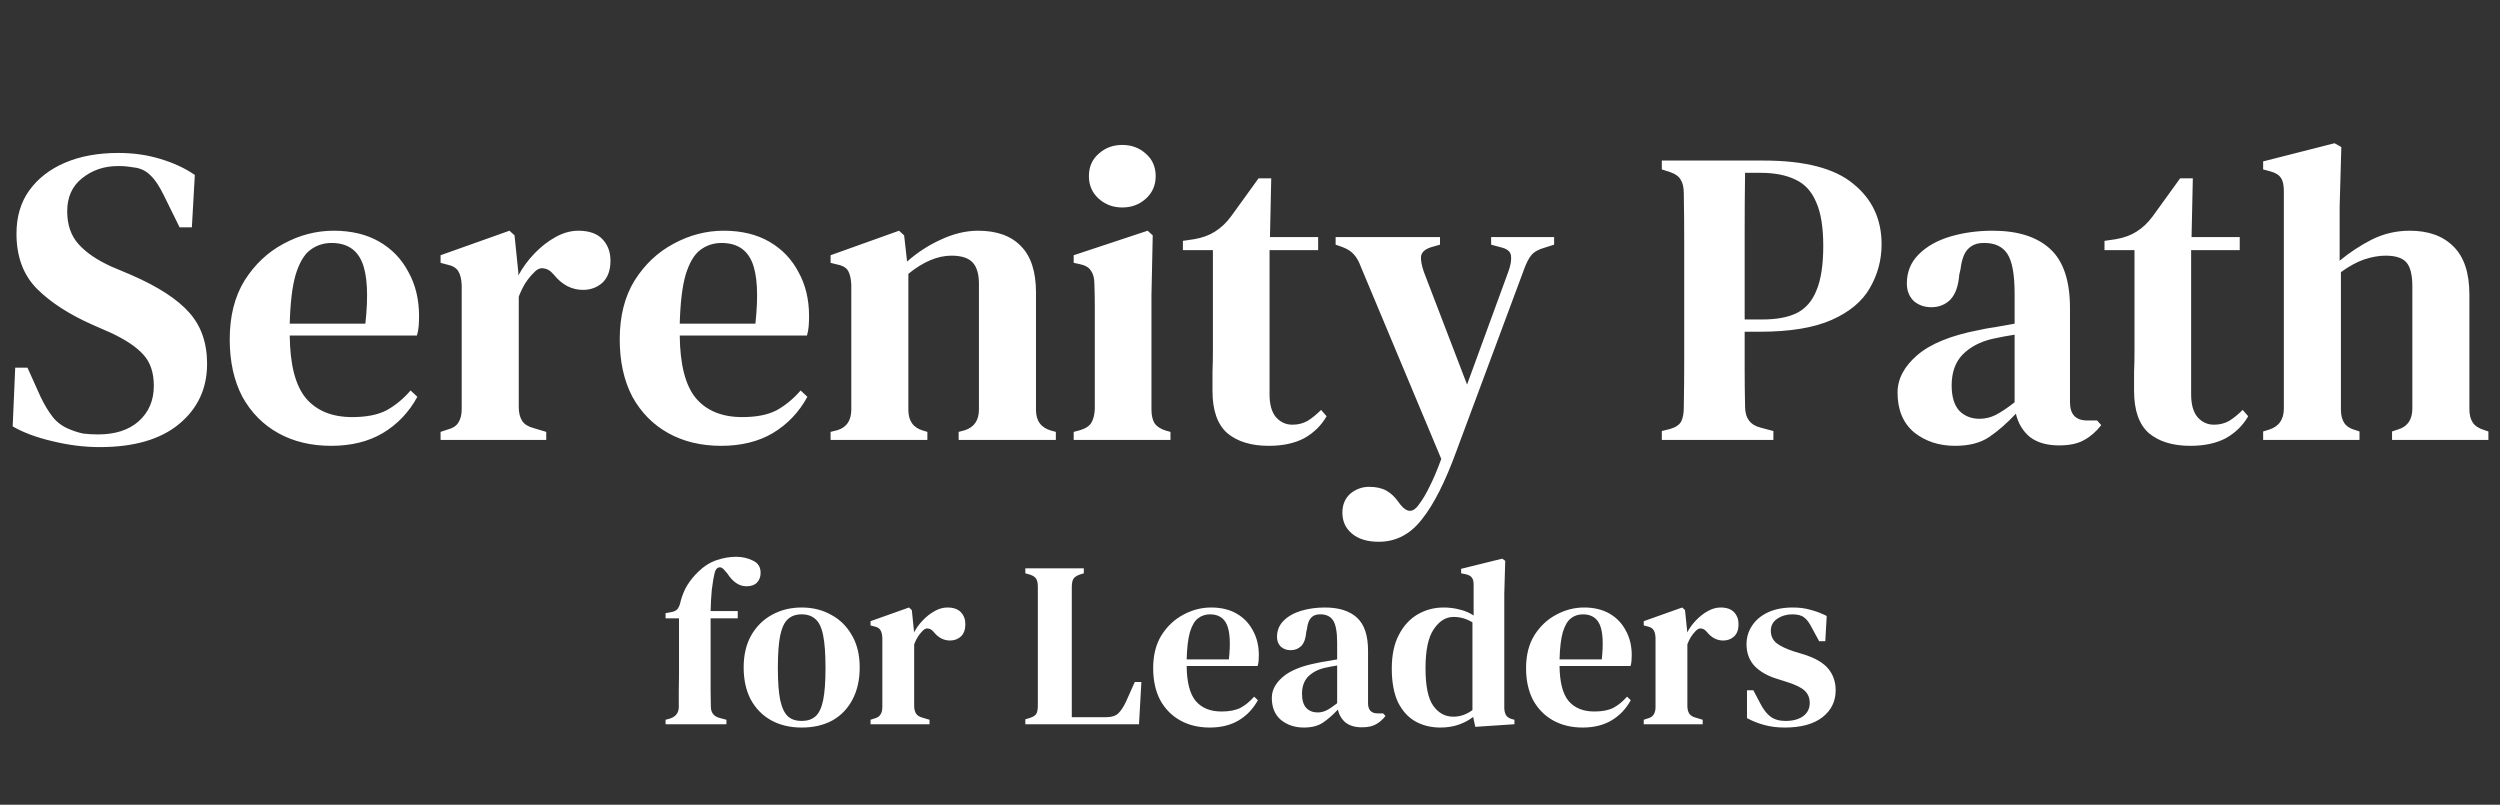 <svg width="233" height="75" viewBox="0 0 233 75" fill="none" xmlns="http://www.w3.org/2000/svg">
<rect x="0" y="0" width="233" height="75" fill="#333333" stroke="none"/>
<path d="M62.031 67.499V67.082L62.361 66.994C62.947 66.833 63.247 66.474 63.262 65.917C63.262 65.404 63.262 64.898 63.262 64.4C63.276 63.887 63.284 63.382 63.284 62.883V57.63H62.031V57.146L62.514 57.059C62.807 57.014 63.02 56.912 63.152 56.751C63.284 56.575 63.379 56.333 63.438 56.025C63.599 55.439 63.811 54.934 64.075 54.509C64.353 54.069 64.683 53.666 65.064 53.3C65.606 52.772 66.185 52.406 66.801 52.201C67.416 51.995 68.017 51.893 68.603 51.893C69.175 51.893 69.695 52.01 70.164 52.245C70.647 52.464 70.889 52.845 70.889 53.388C70.889 53.769 70.772 54.076 70.537 54.311C70.318 54.531 69.995 54.641 69.57 54.641C68.896 54.641 68.303 54.245 67.79 53.454L67.526 53.146C67.35 52.926 67.174 52.838 66.999 52.882C66.823 52.926 66.698 53.073 66.625 53.322C66.508 53.791 66.412 54.34 66.339 54.97C66.281 55.6 66.244 56.26 66.229 56.949H68.757V57.63H66.229V62.883C66.229 63.382 66.229 63.88 66.229 64.378C66.244 64.862 66.251 65.353 66.251 65.851C66.251 66.437 66.544 66.796 67.13 66.928L67.702 67.082V67.499H62.031ZM74.717 67.807C73.632 67.807 72.68 67.58 71.859 67.126C71.053 66.672 70.423 66.027 69.969 65.192C69.529 64.356 69.309 63.36 69.309 62.202C69.309 61.044 69.544 60.048 70.013 59.213C70.496 58.377 71.141 57.74 71.947 57.3C72.768 56.846 73.691 56.619 74.717 56.619C75.742 56.619 76.658 56.846 77.464 57.3C78.285 57.74 78.93 58.377 79.399 59.213C79.882 60.033 80.124 61.03 80.124 62.202C80.124 63.36 79.897 64.364 79.443 65.213C79.003 66.049 78.38 66.694 77.574 67.148C76.768 67.587 75.816 67.807 74.717 67.807ZM74.717 67.192C75.244 67.192 75.669 67.053 75.992 66.774C76.329 66.481 76.57 65.975 76.717 65.257C76.864 64.539 76.937 63.536 76.937 62.246C76.937 60.942 76.864 59.931 76.717 59.213C76.57 58.48 76.329 57.974 75.992 57.696C75.669 57.403 75.244 57.256 74.717 57.256C74.189 57.256 73.764 57.403 73.442 57.696C73.119 57.974 72.877 58.48 72.716 59.213C72.57 59.931 72.496 60.942 72.496 62.246C72.496 63.536 72.57 64.539 72.716 65.257C72.877 65.975 73.119 66.481 73.442 66.774C73.764 67.053 74.189 67.192 74.717 67.192ZM81.135 67.499V67.082L81.465 66.972C81.758 66.899 81.956 66.774 82.058 66.598C82.175 66.422 82.234 66.188 82.234 65.895V59.454C82.219 59.132 82.161 58.89 82.058 58.729C81.956 58.553 81.758 58.436 81.465 58.377L81.135 58.289V57.894L84.718 56.619L84.982 56.861L85.18 58.795V58.949C85.399 58.538 85.678 58.157 86.015 57.806C86.352 57.454 86.718 57.168 87.114 56.949C87.51 56.729 87.905 56.619 88.301 56.619C88.858 56.619 89.275 56.765 89.554 57.059C89.832 57.352 89.971 57.725 89.971 58.179C89.971 58.678 89.832 59.059 89.554 59.322C89.275 59.572 88.938 59.696 88.543 59.696C87.956 59.696 87.451 59.432 87.026 58.905L86.982 58.861C86.835 58.685 86.667 58.59 86.476 58.575C86.3 58.546 86.125 58.634 85.949 58.839C85.802 58.986 85.663 59.161 85.531 59.367C85.414 59.557 85.304 59.784 85.201 60.048V65.807C85.201 66.085 85.26 66.32 85.377 66.51C85.495 66.686 85.692 66.811 85.971 66.884L86.63 67.082V67.499H81.135ZM95.561 67.499V67.038L96.001 66.906C96.308 66.803 96.506 66.672 96.594 66.51C96.682 66.335 96.726 66.093 96.726 65.785V54.663C96.726 54.369 96.682 54.142 96.594 53.981C96.506 53.805 96.316 53.666 96.023 53.563L95.561 53.432V52.97H101.012V53.432L100.595 53.563C100.316 53.666 100.126 53.805 100.023 53.981C99.935 54.157 99.891 54.399 99.891 54.706V66.84H103.123C103.621 66.84 103.995 66.716 104.244 66.466C104.493 66.217 104.727 65.858 104.947 65.389L105.76 63.565H106.376L106.156 67.499H95.561ZM112.883 56.619C113.806 56.619 114.598 56.809 115.257 57.19C115.916 57.571 116.422 58.099 116.774 58.773C117.14 59.432 117.323 60.194 117.323 61.059C117.323 61.249 117.316 61.433 117.301 61.609C117.287 61.77 117.257 61.924 117.213 62.07H110.597C110.612 63.58 110.89 64.664 111.432 65.323C111.989 65.983 112.795 66.312 113.85 66.312C114.583 66.312 115.176 66.195 115.631 65.961C116.085 65.712 116.503 65.367 116.884 64.928L117.235 65.257C116.796 66.063 116.195 66.694 115.433 67.148C114.686 67.587 113.792 67.807 112.751 67.807C111.711 67.807 110.795 67.587 110.004 67.148C109.212 66.708 108.589 66.078 108.135 65.257C107.696 64.422 107.476 63.426 107.476 62.268C107.476 61.066 107.732 60.048 108.245 59.213C108.773 58.377 109.447 57.74 110.267 57.3C111.103 56.846 111.975 56.619 112.883 56.619ZM112.773 57.256C112.348 57.256 111.975 57.381 111.652 57.63C111.344 57.864 111.095 58.289 110.905 58.905C110.729 59.506 110.626 60.356 110.597 61.455H114.532C114.693 59.975 114.634 58.905 114.356 58.245C114.077 57.586 113.55 57.256 112.773 57.256ZM121.523 67.807C120.687 67.807 119.977 67.573 119.391 67.104C118.819 66.62 118.533 65.931 118.533 65.038C118.533 64.334 118.87 63.689 119.544 63.103C120.233 62.502 121.31 62.063 122.776 61.784C123.025 61.726 123.31 61.675 123.633 61.63C123.97 61.572 124.3 61.513 124.622 61.455V59.894C124.622 58.898 124.497 58.209 124.248 57.828C123.999 57.447 123.604 57.256 123.061 57.256H122.995C122.658 57.256 122.387 57.366 122.182 57.586C121.992 57.791 121.867 58.136 121.808 58.619L121.743 58.905C121.699 59.491 121.545 59.923 121.281 60.202C121.017 60.465 120.687 60.597 120.292 60.597C119.925 60.597 119.618 60.487 119.369 60.268C119.134 60.033 119.017 59.733 119.017 59.367C119.017 58.766 119.222 58.26 119.632 57.85C120.043 57.44 120.585 57.132 121.259 56.927C121.948 56.721 122.688 56.619 123.479 56.619C124.783 56.619 125.78 56.934 126.468 57.564C127.157 58.194 127.502 59.22 127.502 60.641V65.543C127.502 66.173 127.802 66.488 128.403 66.488H128.908L129.128 66.73C128.864 67.067 128.571 67.324 128.249 67.499C127.927 67.69 127.487 67.785 126.93 67.785C126.3 67.785 125.794 67.639 125.413 67.346C125.047 67.038 124.805 66.635 124.688 66.137C124.219 66.635 123.757 67.038 123.303 67.346C122.849 67.653 122.255 67.807 121.523 67.807ZM122.798 66.4C123.091 66.4 123.369 66.335 123.633 66.203C123.897 66.071 124.226 65.851 124.622 65.543V62.026C124.241 62.085 123.853 62.158 123.457 62.246C122.827 62.393 122.314 62.664 121.918 63.059C121.537 63.455 121.347 63.99 121.347 64.664C121.347 65.25 121.479 65.69 121.743 65.983C122.021 66.261 122.373 66.4 122.798 66.4ZM134.243 67.807C133.378 67.807 132.601 67.617 131.913 67.236C131.224 66.84 130.682 66.239 130.286 65.433C129.905 64.613 129.714 63.572 129.714 62.312C129.714 61.052 129.934 60.004 130.374 59.169C130.814 58.319 131.4 57.681 132.132 57.256C132.865 56.831 133.671 56.619 134.55 56.619C135.078 56.619 135.583 56.685 136.067 56.817C136.551 56.934 136.976 57.117 137.342 57.366V54.509C137.342 54.201 137.291 53.981 137.188 53.849C137.1 53.703 136.91 53.593 136.617 53.52L136.177 53.432V53.014L140.002 52.069L140.287 52.267L140.199 55.366V65.939C140.199 66.217 140.251 66.452 140.353 66.642C140.456 66.818 140.639 66.943 140.903 67.016L141.145 67.082V67.499L137.496 67.741L137.298 66.818C136.902 67.126 136.448 67.368 135.935 67.543C135.422 67.719 134.858 67.807 134.243 67.807ZM135.452 66.796C136.082 66.796 136.675 66.591 137.232 66.181V58.004C136.69 57.667 136.104 57.498 135.474 57.498C134.755 57.498 134.14 57.879 133.627 58.641C133.114 59.389 132.858 60.597 132.858 62.268C132.858 63.939 133.1 65.111 133.583 65.785C134.067 66.459 134.69 66.796 135.452 66.796ZM147.636 56.619C148.56 56.619 149.351 56.809 150.01 57.19C150.67 57.571 151.175 58.099 151.527 58.773C151.893 59.432 152.077 60.194 152.077 61.059C152.077 61.249 152.069 61.433 152.055 61.609C152.04 61.77 152.011 61.924 151.967 62.07H145.35C145.365 63.58 145.644 64.664 146.186 65.323C146.743 65.983 147.549 66.312 148.604 66.312C149.336 66.312 149.93 66.195 150.384 65.961C150.838 65.712 151.256 65.367 151.637 64.928L151.989 65.257C151.549 66.063 150.948 66.694 150.186 67.148C149.439 67.587 148.545 67.807 147.505 67.807C146.464 67.807 145.548 67.587 144.757 67.148C143.966 66.708 143.343 66.078 142.889 65.257C142.449 64.422 142.229 63.426 142.229 62.268C142.229 61.066 142.486 60.048 142.998 59.213C143.526 58.377 144.2 57.74 145.021 57.3C145.856 56.846 146.728 56.619 147.636 56.619ZM147.527 57.256C147.102 57.256 146.728 57.381 146.406 57.63C146.098 57.864 145.849 58.289 145.658 58.905C145.482 59.506 145.38 60.356 145.35 61.455H149.285C149.446 59.975 149.388 58.905 149.109 58.245C148.831 57.586 148.303 57.256 147.527 57.256ZM153.196 67.499V67.082L153.526 66.972C153.819 66.899 154.017 66.774 154.119 66.598C154.237 66.422 154.295 66.188 154.295 65.895V59.454C154.281 59.132 154.222 58.89 154.119 58.729C154.017 58.553 153.819 58.436 153.526 58.377L153.196 58.289V57.894L156.779 56.619L157.043 56.861L157.241 58.795V58.949C157.46 58.538 157.739 58.157 158.076 57.806C158.413 57.454 158.779 57.168 159.175 56.949C159.571 56.729 159.966 56.619 160.362 56.619C160.919 56.619 161.336 56.765 161.615 57.059C161.893 57.352 162.033 57.725 162.033 58.179C162.033 58.678 161.893 59.059 161.615 59.322C161.336 59.572 160.999 59.696 160.604 59.696C160.018 59.696 159.512 59.432 159.087 58.905L159.043 58.861C158.897 58.685 158.728 58.59 158.538 58.575C158.362 58.546 158.186 58.634 158.01 58.839C157.863 58.986 157.724 59.161 157.592 59.367C157.475 59.557 157.365 59.784 157.263 60.048V65.807C157.263 66.085 157.321 66.32 157.438 66.51C157.556 66.686 157.754 66.811 158.032 66.884L158.691 67.082V67.499H153.196ZM166.337 67.807C165.633 67.807 164.996 67.727 164.424 67.566C163.867 67.419 163.332 67.206 162.82 66.928V64.334H163.413L164.073 65.587C164.351 66.129 164.666 66.532 165.018 66.796C165.384 67.06 165.846 67.192 166.403 67.192C167.091 67.192 167.641 67.045 168.051 66.752C168.461 66.444 168.667 66.034 168.667 65.521C168.667 65.052 168.513 64.671 168.205 64.378C167.897 64.085 167.348 63.814 166.556 63.565L165.589 63.257C164.725 62.993 164.036 62.598 163.523 62.07C163.025 61.528 162.776 60.854 162.776 60.048C162.776 59.418 162.944 58.846 163.281 58.333C163.618 57.806 164.109 57.388 164.754 57.081C165.399 56.773 166.183 56.619 167.106 56.619C167.707 56.619 168.256 56.692 168.754 56.839C169.267 56.971 169.766 57.161 170.249 57.41L170.117 59.762H169.546L168.864 58.509C168.63 58.04 168.388 57.718 168.139 57.542C167.905 57.352 167.538 57.256 167.04 57.256C166.512 57.256 166.043 57.395 165.633 57.674C165.238 57.938 165.04 58.311 165.04 58.795C165.04 59.249 165.208 59.623 165.545 59.916C165.882 60.194 166.424 60.458 167.172 60.707L168.117 60.993C169.187 61.33 169.949 61.777 170.403 62.334C170.857 62.891 171.084 63.558 171.084 64.334C171.084 65.375 170.667 66.217 169.832 66.862C169.011 67.492 167.846 67.807 166.337 67.807Z" fill="white"/>
<path d="M9.296 41.67C7.851 41.67 6.381 41.486 4.884 41.118C3.414 40.777 2.179 40.317 1.182 39.74L1.418 34.265H2.56L3.781 36.982C4.149 37.744 4.53 38.374 4.924 38.873C5.317 39.372 5.843 39.753 6.499 40.015C6.945 40.199 7.366 40.33 7.759 40.409C8.18 40.462 8.639 40.488 9.138 40.488C10.74 40.488 12 40.081 12.919 39.267C13.865 38.427 14.337 37.324 14.337 35.958C14.337 34.724 14.009 33.753 13.353 33.044C12.722 32.335 11.698 31.652 10.28 30.995L8.665 30.286C6.46 29.315 4.713 28.186 3.427 26.899C2.166 25.612 1.536 23.905 1.536 21.779C1.536 20.203 1.93 18.864 2.718 17.761C3.532 16.632 4.648 15.765 6.066 15.161C7.484 14.557 9.138 14.255 11.029 14.255C12.42 14.255 13.72 14.439 14.928 14.807C16.162 15.174 17.239 15.673 18.158 16.303L17.882 21.188H16.74L15.283 18.234C14.863 17.367 14.456 16.75 14.062 16.382C13.694 15.988 13.235 15.739 12.683 15.634C12.368 15.581 12.092 15.542 11.856 15.516C11.646 15.489 11.357 15.476 10.989 15.476C9.703 15.476 8.587 15.857 7.641 16.619C6.722 17.354 6.263 18.378 6.263 19.691C6.263 20.951 6.617 21.976 7.326 22.763C8.035 23.551 9.059 24.247 10.399 24.851L12.171 25.599C14.718 26.702 16.543 27.884 17.646 29.144C18.749 30.378 19.3 31.967 19.3 33.91C19.3 36.221 18.421 38.098 16.661 39.543C14.928 40.961 12.473 41.67 9.296 41.67ZM31.099 21.503C32.754 21.503 34.172 21.844 35.353 22.527C36.535 23.21 37.441 24.155 38.071 25.363C38.727 26.544 39.056 27.91 39.056 29.459C39.056 29.801 39.042 30.129 39.016 30.444C38.99 30.733 38.938 31.009 38.859 31.271H27.003C27.029 33.976 27.528 35.919 28.5 37.101C29.497 38.282 30.942 38.873 32.832 38.873C34.145 38.873 35.209 38.663 36.023 38.243C36.837 37.796 37.585 37.179 38.268 36.392L38.898 36.982C38.11 38.427 37.034 39.556 35.668 40.37C34.329 41.158 32.727 41.551 30.863 41.551C28.998 41.551 27.357 41.158 25.939 40.37C24.521 39.582 23.405 38.453 22.591 36.982C21.804 35.486 21.41 33.7 21.41 31.626C21.41 29.472 21.869 27.647 22.788 26.151C23.734 24.654 24.942 23.512 26.412 22.724C27.909 21.91 29.471 21.503 31.099 21.503ZM30.902 22.645C30.141 22.645 29.471 22.868 28.893 23.315C28.342 23.735 27.896 24.496 27.554 25.599C27.239 26.676 27.055 28.199 27.003 30.168H34.053C34.342 27.516 34.237 25.599 33.738 24.418C33.239 23.236 32.294 22.645 30.902 22.645ZM41.062 41V40.252L41.653 40.055C42.178 39.923 42.532 39.7 42.716 39.385C42.926 39.07 43.031 38.65 43.031 38.125V26.584C43.005 26.006 42.9 25.573 42.716 25.284C42.532 24.969 42.178 24.759 41.653 24.654L41.062 24.496V23.787L47.482 21.503L47.955 21.936L48.309 25.402V25.678C48.703 24.943 49.202 24.26 49.806 23.63C50.41 23 51.066 22.488 51.775 22.094C52.484 21.7 53.193 21.503 53.902 21.503C54.9 21.503 55.648 21.765 56.147 22.291C56.646 22.816 56.896 23.485 56.896 24.299C56.896 25.192 56.646 25.875 56.147 26.348C55.648 26.794 55.044 27.017 54.336 27.017C53.285 27.017 52.379 26.544 51.618 25.599L51.539 25.52C51.276 25.205 50.974 25.035 50.633 25.008C50.318 24.956 50.003 25.113 49.688 25.481C49.425 25.744 49.176 26.059 48.939 26.426C48.729 26.768 48.532 27.175 48.349 27.647V37.967C48.349 38.466 48.453 38.886 48.664 39.227C48.874 39.543 49.228 39.766 49.727 39.897L50.909 40.252V41H41.062ZM67.449 21.503C69.103 21.503 70.521 21.844 71.703 22.527C72.884 23.21 73.79 24.155 74.421 25.363C75.077 26.544 75.405 27.91 75.405 29.459C75.405 29.801 75.392 30.129 75.366 30.444C75.34 30.733 75.287 31.009 75.208 31.271H63.352C63.379 33.976 63.877 35.919 64.849 37.101C65.847 38.282 67.291 38.873 69.182 38.873C70.495 38.873 71.558 38.663 72.372 38.243C73.186 37.796 73.935 37.179 74.617 36.392L75.248 36.982C74.46 38.427 73.383 39.556 72.018 40.37C70.679 41.158 69.077 41.551 67.212 41.551C65.348 41.551 63.707 41.158 62.289 40.37C60.871 39.582 59.755 38.453 58.941 36.982C58.153 35.486 57.759 33.7 57.759 31.626C57.759 29.472 58.219 27.647 59.138 26.151C60.083 24.654 61.291 23.512 62.761 22.724C64.258 21.91 65.821 21.503 67.449 21.503ZM67.252 22.645C66.49 22.645 65.821 22.868 65.243 23.315C64.692 23.735 64.245 24.496 63.904 25.599C63.589 26.676 63.405 28.199 63.352 30.168H70.403C70.692 27.516 70.587 25.599 70.088 24.418C69.589 23.236 68.644 22.645 67.252 22.645ZM77.411 41V40.252L78.041 40.094C78.908 39.831 79.341 39.188 79.341 38.164V26.544C79.315 25.993 79.223 25.573 79.066 25.284C78.908 24.969 78.567 24.759 78.041 24.654L77.411 24.496V23.787L83.792 21.503L84.265 21.936L84.54 24.378C85.486 23.538 86.536 22.855 87.692 22.33C88.873 21.779 90.029 21.503 91.158 21.503C92.891 21.503 94.217 21.976 95.136 22.921C96.081 23.866 96.554 25.31 96.554 27.253V38.203C96.554 39.227 97.027 39.871 97.972 40.133L98.405 40.252V41H89.346V40.252L89.937 40.094C90.803 39.805 91.237 39.162 91.237 38.164V26.466C91.237 25.547 91.04 24.877 90.646 24.457C90.252 24.037 89.595 23.827 88.676 23.827C87.39 23.827 86.05 24.391 84.659 25.52V38.203C84.659 39.227 85.118 39.871 86.037 40.133L86.431 40.252V41H77.411ZM104.598 19.336C103.731 19.336 102.996 19.061 102.392 18.509C101.788 17.958 101.486 17.262 101.486 16.422C101.486 15.555 101.788 14.859 102.392 14.334C102.996 13.783 103.731 13.507 104.598 13.507C105.464 13.507 106.2 13.783 106.803 14.334C107.407 14.859 107.709 15.555 107.709 16.422C107.709 17.262 107.407 17.958 106.803 18.509C106.2 19.061 105.464 19.336 104.598 19.336ZM100.068 41V40.252L100.659 40.094C101.184 39.937 101.539 39.7 101.722 39.385C101.906 39.07 102.011 38.65 102.037 38.125V30.877C102.037 30.063 102.037 29.315 102.037 28.632C102.037 27.923 102.024 27.201 101.998 26.466C101.998 25.941 101.893 25.534 101.683 25.245C101.499 24.93 101.145 24.72 100.62 24.614L100.068 24.496V23.787L106.961 21.503L107.434 21.936L107.316 27.529V38.164C107.316 38.689 107.407 39.109 107.591 39.425C107.801 39.74 108.156 39.976 108.655 40.133L109.088 40.252V41H100.068ZM118.242 41.551C116.614 41.551 115.328 41.158 114.382 40.37C113.463 39.556 113.004 38.243 113.004 36.431C113.004 35.801 113.004 35.21 113.004 34.658C113.03 34.081 113.043 33.411 113.043 32.65V23.315H110.247V22.448L111.31 22.291C112.072 22.159 112.715 21.923 113.24 21.582C113.792 21.24 114.29 20.768 114.737 20.164L117.297 16.619H118.479L118.361 22.094H122.851V23.315H118.321V36.746C118.321 37.691 118.518 38.4 118.912 38.873C119.332 39.346 119.844 39.582 120.448 39.582C120.973 39.582 121.446 39.464 121.866 39.227C122.286 38.965 122.706 38.624 123.127 38.203L123.639 38.794C123.14 39.661 122.444 40.343 121.551 40.842C120.658 41.315 119.555 41.551 118.242 41.551ZM128.497 50.493C127.447 50.493 126.62 50.243 126.016 49.744C125.412 49.245 125.11 48.589 125.11 47.775C125.11 47.039 125.359 46.449 125.858 46.002C126.383 45.582 126.961 45.372 127.591 45.372C128.248 45.372 128.786 45.49 129.206 45.727C129.626 45.963 129.994 46.304 130.309 46.751L130.545 47.066C131.149 47.801 131.714 47.788 132.239 47.026C132.58 46.58 132.909 46.029 133.224 45.372C133.565 44.716 133.933 43.849 134.327 42.773L126.843 24.89C126.659 24.391 126.449 24.011 126.213 23.748C125.976 23.459 125.622 23.223 125.149 23.039L124.48 22.803V22.094H134.208V22.803L133.381 23.039C132.804 23.223 132.489 23.512 132.436 23.905C132.41 24.273 132.502 24.759 132.712 25.363L136.729 35.84L140.589 25.284C140.799 24.706 140.878 24.221 140.826 23.827C140.773 23.433 140.445 23.17 139.841 23.039L138.974 22.803V22.094H144.843V22.803L143.977 23.078C143.399 23.236 142.979 23.472 142.716 23.787C142.48 24.076 142.257 24.509 142.047 25.087L135.745 42.024C134.694 44.913 133.618 47.039 132.515 48.405C131.438 49.797 130.099 50.493 128.497 50.493ZM154.882 41V40.173L155.67 39.976C156.195 39.818 156.536 39.582 156.694 39.267C156.851 38.952 156.93 38.519 156.93 37.967C156.956 36.47 156.969 34.961 156.969 33.438C156.969 31.888 156.969 30.339 156.969 28.79V27.175C156.969 25.652 156.969 24.129 156.969 22.606C156.969 21.083 156.956 19.56 156.93 18.037C156.93 17.485 156.838 17.065 156.654 16.776C156.497 16.461 156.155 16.212 155.63 16.028L154.882 15.791V14.964H164.374C168.208 14.964 170.992 15.687 172.725 17.131C174.484 18.549 175.364 20.426 175.364 22.763C175.364 24.234 174.996 25.599 174.261 26.86C173.552 28.094 172.37 29.078 170.716 29.814C169.062 30.549 166.83 30.917 164.02 30.917H162.602C162.602 32.02 162.602 33.162 162.602 34.343C162.602 35.499 162.615 36.68 162.641 37.888C162.641 38.965 163.127 39.621 164.099 39.858L165.28 40.173V41H154.882ZM162.602 29.774H164.256C165.569 29.774 166.633 29.577 167.447 29.183C168.287 28.763 168.904 28.054 169.298 27.056C169.718 26.059 169.928 24.68 169.928 22.921C169.928 21.161 169.705 19.796 169.259 18.824C168.838 17.827 168.195 17.131 167.328 16.737C166.462 16.317 165.385 16.107 164.099 16.107H162.641C162.615 17.919 162.602 19.757 162.602 21.621C162.602 23.459 162.602 25.31 162.602 27.175V29.774ZM182.209 41.551C180.712 41.551 179.438 41.131 178.388 40.291C177.364 39.425 176.852 38.19 176.852 36.589C176.852 35.328 177.456 34.173 178.664 33.122C179.898 32.046 181.828 31.258 184.454 30.759C184.9 30.654 185.412 30.562 185.99 30.483C186.594 30.378 187.185 30.273 187.762 30.168V27.372C187.762 25.586 187.539 24.352 187.093 23.669C186.646 22.986 185.937 22.645 184.966 22.645H184.848C184.244 22.645 183.758 22.842 183.39 23.236C183.049 23.604 182.826 24.221 182.721 25.087L182.603 25.599C182.524 26.649 182.248 27.424 181.775 27.923C181.303 28.396 180.712 28.632 180.003 28.632C179.346 28.632 178.795 28.435 178.349 28.041C177.928 27.621 177.718 27.083 177.718 26.426C177.718 25.35 178.086 24.444 178.821 23.709C179.556 22.973 180.528 22.422 181.736 22.054C182.97 21.687 184.296 21.503 185.714 21.503C188.051 21.503 189.837 22.067 191.071 23.197C192.305 24.326 192.922 26.164 192.922 28.711V37.494C192.922 38.624 193.461 39.188 194.537 39.188H195.443L195.837 39.621C195.364 40.225 194.839 40.685 194.261 41C193.684 41.341 192.896 41.512 191.898 41.512C190.769 41.512 189.863 41.249 189.18 40.724C188.524 40.173 188.091 39.451 187.881 38.558C187.04 39.451 186.213 40.173 185.399 40.724C184.585 41.276 183.522 41.551 182.209 41.551ZM184.493 39.031C185.018 39.031 185.517 38.912 185.99 38.676C186.463 38.44 187.053 38.046 187.762 37.494V31.192C187.08 31.297 186.384 31.429 185.675 31.586C184.546 31.849 183.627 32.335 182.918 33.044C182.235 33.753 181.894 34.711 181.894 35.919C181.894 36.969 182.13 37.757 182.603 38.282C183.101 38.781 183.732 39.031 184.493 39.031ZM204.135 41.551C202.507 41.551 201.22 41.158 200.275 40.37C199.356 39.556 198.896 38.243 198.896 36.431C198.896 35.801 198.896 35.21 198.896 34.658C198.923 34.081 198.936 33.411 198.936 32.65V23.315H196.139V22.448L197.203 22.291C197.964 22.159 198.607 21.923 199.133 21.582C199.684 21.24 200.183 20.768 200.629 20.164L203.19 16.619H204.371L204.253 22.094H208.743V23.315H204.214V36.746C204.214 37.691 204.411 38.4 204.805 38.873C205.225 39.346 205.737 39.582 206.341 39.582C206.866 39.582 207.339 39.464 207.759 39.227C208.179 38.965 208.599 38.624 209.019 38.203L209.531 38.794C209.032 39.661 208.336 40.343 207.444 40.842C206.551 41.315 205.448 41.551 204.135 41.551ZM210.925 41V40.212L211.438 40.055C212.383 39.766 212.855 39.109 212.855 38.085V17.8C212.855 17.249 212.764 16.842 212.58 16.579C212.396 16.29 212.041 16.08 211.516 15.949L210.925 15.791V15.043L217.582 13.349L218.212 13.704L218.055 19.258V24.299C218.974 23.538 219.972 22.881 221.048 22.33C222.151 21.779 223.333 21.503 224.593 21.503C226.326 21.503 227.679 21.989 228.65 22.96C229.648 23.932 230.147 25.428 230.147 27.45V38.125C230.147 38.65 230.252 39.07 230.462 39.385C230.672 39.7 231.04 39.937 231.565 40.094L231.919 40.212V41H222.939V40.212L223.412 40.055C224.357 39.792 224.83 39.136 224.83 38.085V26.702C224.83 25.625 224.646 24.877 224.278 24.457C223.91 24.037 223.267 23.827 222.348 23.827C221.718 23.827 221.048 23.945 220.339 24.181C219.657 24.418 218.934 24.811 218.173 25.363V38.164C218.173 38.689 218.278 39.109 218.488 39.425C218.698 39.74 219.053 39.963 219.551 40.094L219.906 40.212V41H210.925Z" fill="white"/>
</svg>
